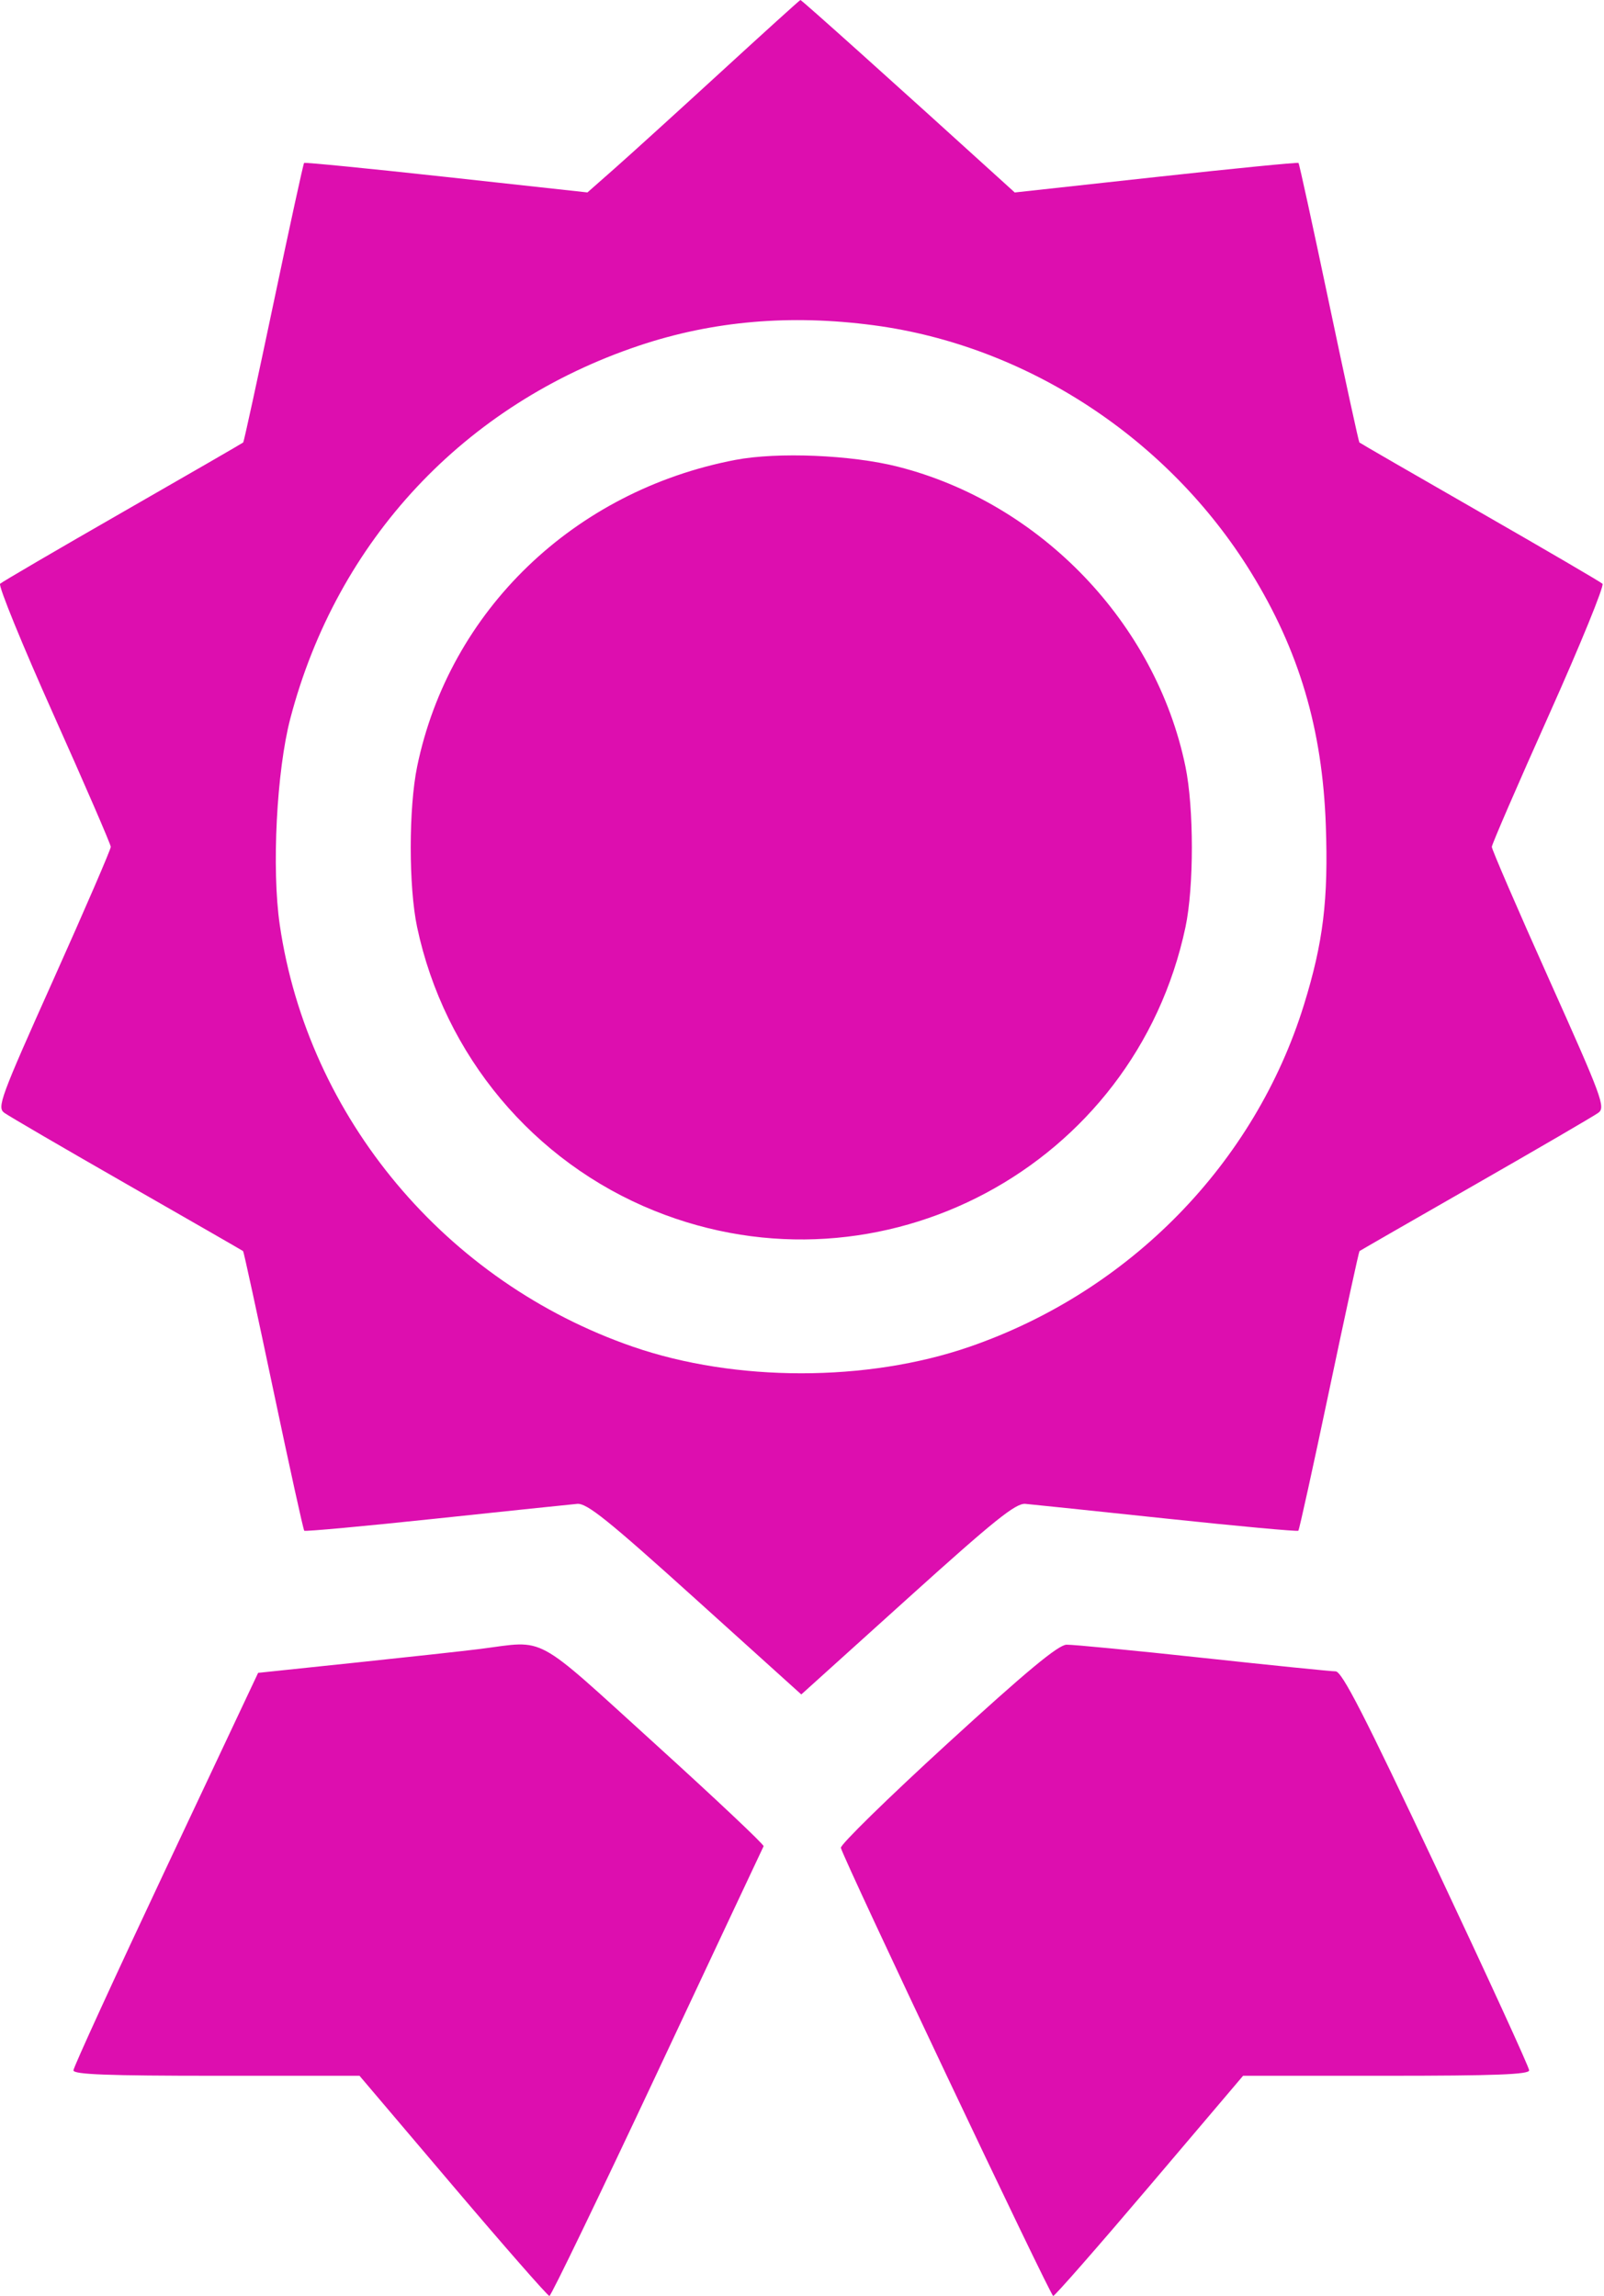 <?xml version="1.0" encoding="UTF-8"?> <svg xmlns="http://www.w3.org/2000/svg" width="357" height="511" viewBox="0 0 357 511" fill="none"> <path fill-rule="evenodd" clip-rule="evenodd" d="M160.343 16.114C150.718 24.939 140.121 34.559 136.794 37.491L130.746 42.823L99.368 39.387C82.11 37.498 67.851 36.091 67.68 36.261C67.51 36.432 64.456 50.436 60.894 67.381C57.332 84.326 54.288 98.314 54.13 98.465C53.972 98.617 41.918 105.581 27.343 113.941C12.768 122.302 0.476 129.485 0.026 129.904C-0.423 130.323 4.93 143.438 11.921 159.049C18.913 174.659 24.642 187.89 24.655 188.45C24.667 189.01 18.939 202.264 11.927 217.903C0.071 244.343 -0.698 246.429 0.958 247.64C1.938 248.356 14.238 255.525 28.291 263.569C42.345 271.614 53.961 278.292 54.105 278.41C54.249 278.527 57.286 292.492 60.853 309.442C64.421 326.393 67.509 340.431 67.716 340.638C67.923 340.845 81.086 339.636 96.968 337.952C112.849 336.268 127.024 334.787 128.468 334.661C130.619 334.473 135.365 338.287 154.718 355.754L178.343 377.075L201.968 355.754C221.321 338.287 226.067 334.473 228.218 334.661C229.662 334.787 243.837 336.268 259.718 337.952C275.6 339.636 288.763 340.845 288.97 340.638C289.177 340.431 292.265 326.393 295.833 309.442C299.4 292.492 302.437 278.527 302.581 278.41C302.725 278.292 314.341 271.614 328.395 263.569C342.448 255.525 354.748 248.356 355.728 247.64C357.384 246.429 356.615 244.343 344.759 217.903C337.747 202.264 332.019 189.01 332.031 188.45C332.044 187.89 337.773 174.659 344.765 159.049C351.756 143.438 357.109 130.323 356.66 129.904C356.21 129.485 343.918 122.302 329.343 113.941C314.768 105.581 302.714 98.617 302.556 98.465C302.398 98.314 299.354 84.326 295.792 67.381C292.23 50.436 289.176 36.432 289.006 36.261C288.835 36.091 274.555 37.5 257.272 39.392L225.849 42.833L223.346 40.56C198.821 18.288 178.379 -0.054 178.143 0C177.978 0.038 169.968 7.289 160.343 16.114ZM194.518 72.392C228.518 76.918 260.061 97.584 278.416 127.357C289.149 144.766 294.318 162.216 295.084 183.62C295.676 200.193 294.516 209.72 290.213 223.616C279.277 258.932 251.437 287.396 215.796 299.701C192.999 307.572 163.687 307.572 140.89 299.701C99.193 285.305 68.535 248.693 62.264 205.804C60.442 193.343 61.563 171.513 64.624 159.858C75.037 120.21 103.37 89.936 142.255 76.908C158.674 71.407 175.923 69.917 194.518 72.392ZM163.685 102.342C127.733 109.213 100.003 135.922 92.846 170.572C90.945 179.773 90.939 197.361 92.833 206.301C98.887 234.875 118.712 258.576 145.641 269.435C196.09 289.777 252.557 259.62 263.853 206.301C265.747 197.361 265.741 179.773 263.84 170.572C257.25 138.667 231.592 111.918 199.843 103.856C189.518 101.234 173.084 100.546 163.685 102.342ZM106.843 366.95C103.543 367.37 91.08 368.738 79.147 369.99L57.45 372.266L36.897 415.89C25.592 439.883 16.343 460.058 16.343 460.723C16.343 461.643 23.954 461.932 48.179 461.932H80.015L100.813 486.432C112.251 499.907 121.911 510.932 122.279 510.932C122.646 510.932 133.455 488.545 146.299 461.182C159.142 433.819 169.786 411.169 169.953 410.848C170.119 410.528 159.262 400.29 145.825 388.098C118.404 363.218 121.777 365.048 106.843 366.95ZM210.843 388.031C197.643 400.109 186.982 410.54 187.151 411.211C187.852 413.986 233.793 510.932 234.407 510.932C234.775 510.932 244.435 499.907 255.873 486.432L276.671 461.932H308.507C332.732 461.932 340.343 461.643 340.343 460.723C340.343 460.058 331.058 439.808 319.711 415.723C303.632 381.598 298.676 371.932 297.258 371.932C296.257 371.932 282.946 370.582 267.678 368.932C252.409 367.282 238.776 365.963 237.38 366.002C235.518 366.053 228.462 371.91 210.843 388.031Z" fill="#DD0EAF"></path> </svg> 